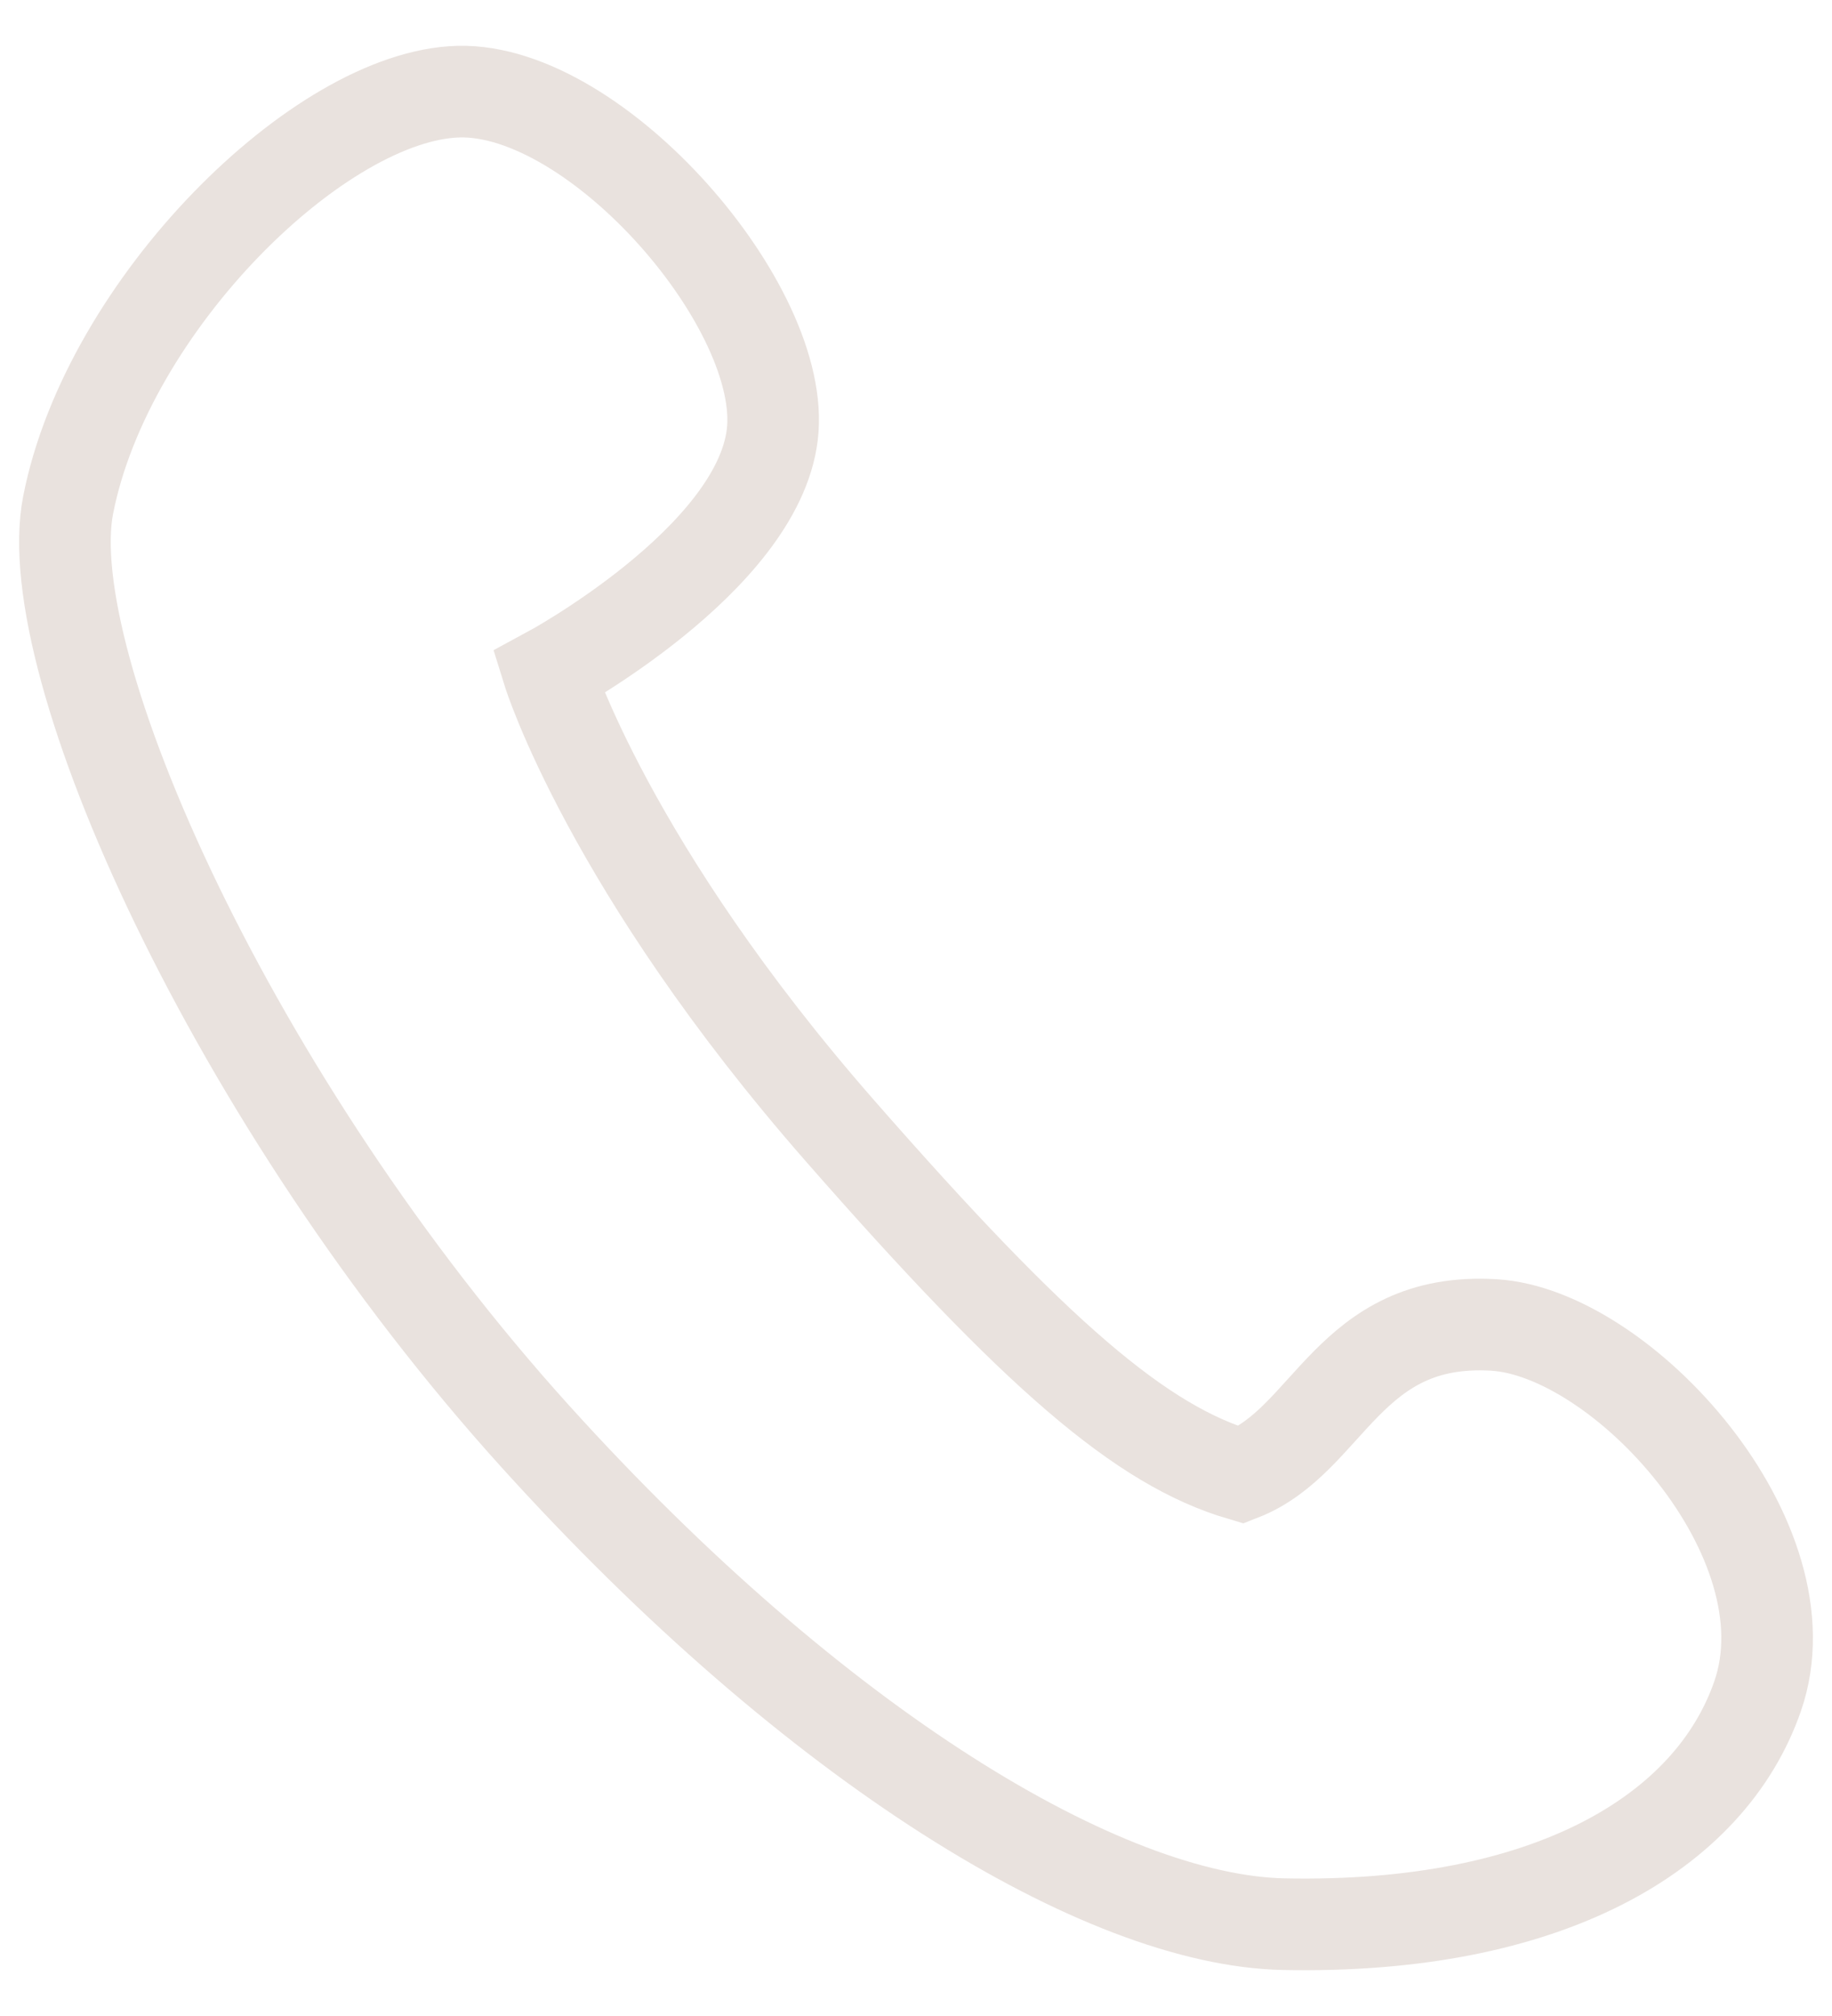 <?xml version="1.0" encoding="utf-8"?>
<!-- Generator: Adobe Illustrator 24.2.0, SVG Export Plug-In . SVG Version: 6.00 Build 0)  -->
<svg version="1.1" id="レイヤー_1" xmlns="http://www.w3.org/2000/svg" xmlns:xlink="http://www.w3.org/1999/xlink" x="0px"
	 y="0px" viewBox="0 0 20 22" style="enable-background:new 0 0 20 22;" xml:space="preserve">
<style type="text/css">
	.st0{fill:none;stroke:#E9E2DE;}
</style>
<g>
	<path class="st0" d="M0.744,5.51C0.405,7.239,2.544,12.025,5.844,15.675
		c3.066,3.39,6.2,5.283,8.172,5.323c2.871,0.058,4.652-0.988,5.172-2.488
		c0.591-1.706-1.48-3.968-2.879-4.051c-1.589-0.095-1.796,1.261-2.758,1.637
		c-1.093-0.322-2.235-1.306-4.374-3.748C6.649,9.464,5.988,7.34,5.988,7.34
		s2.277-1.227,2.443-2.596C8.599,3.363,6.522,0.963,5.007,1
		C3.493,1.038,1.172,3.327,0.744,5.51z"/>
</g>
</svg>
